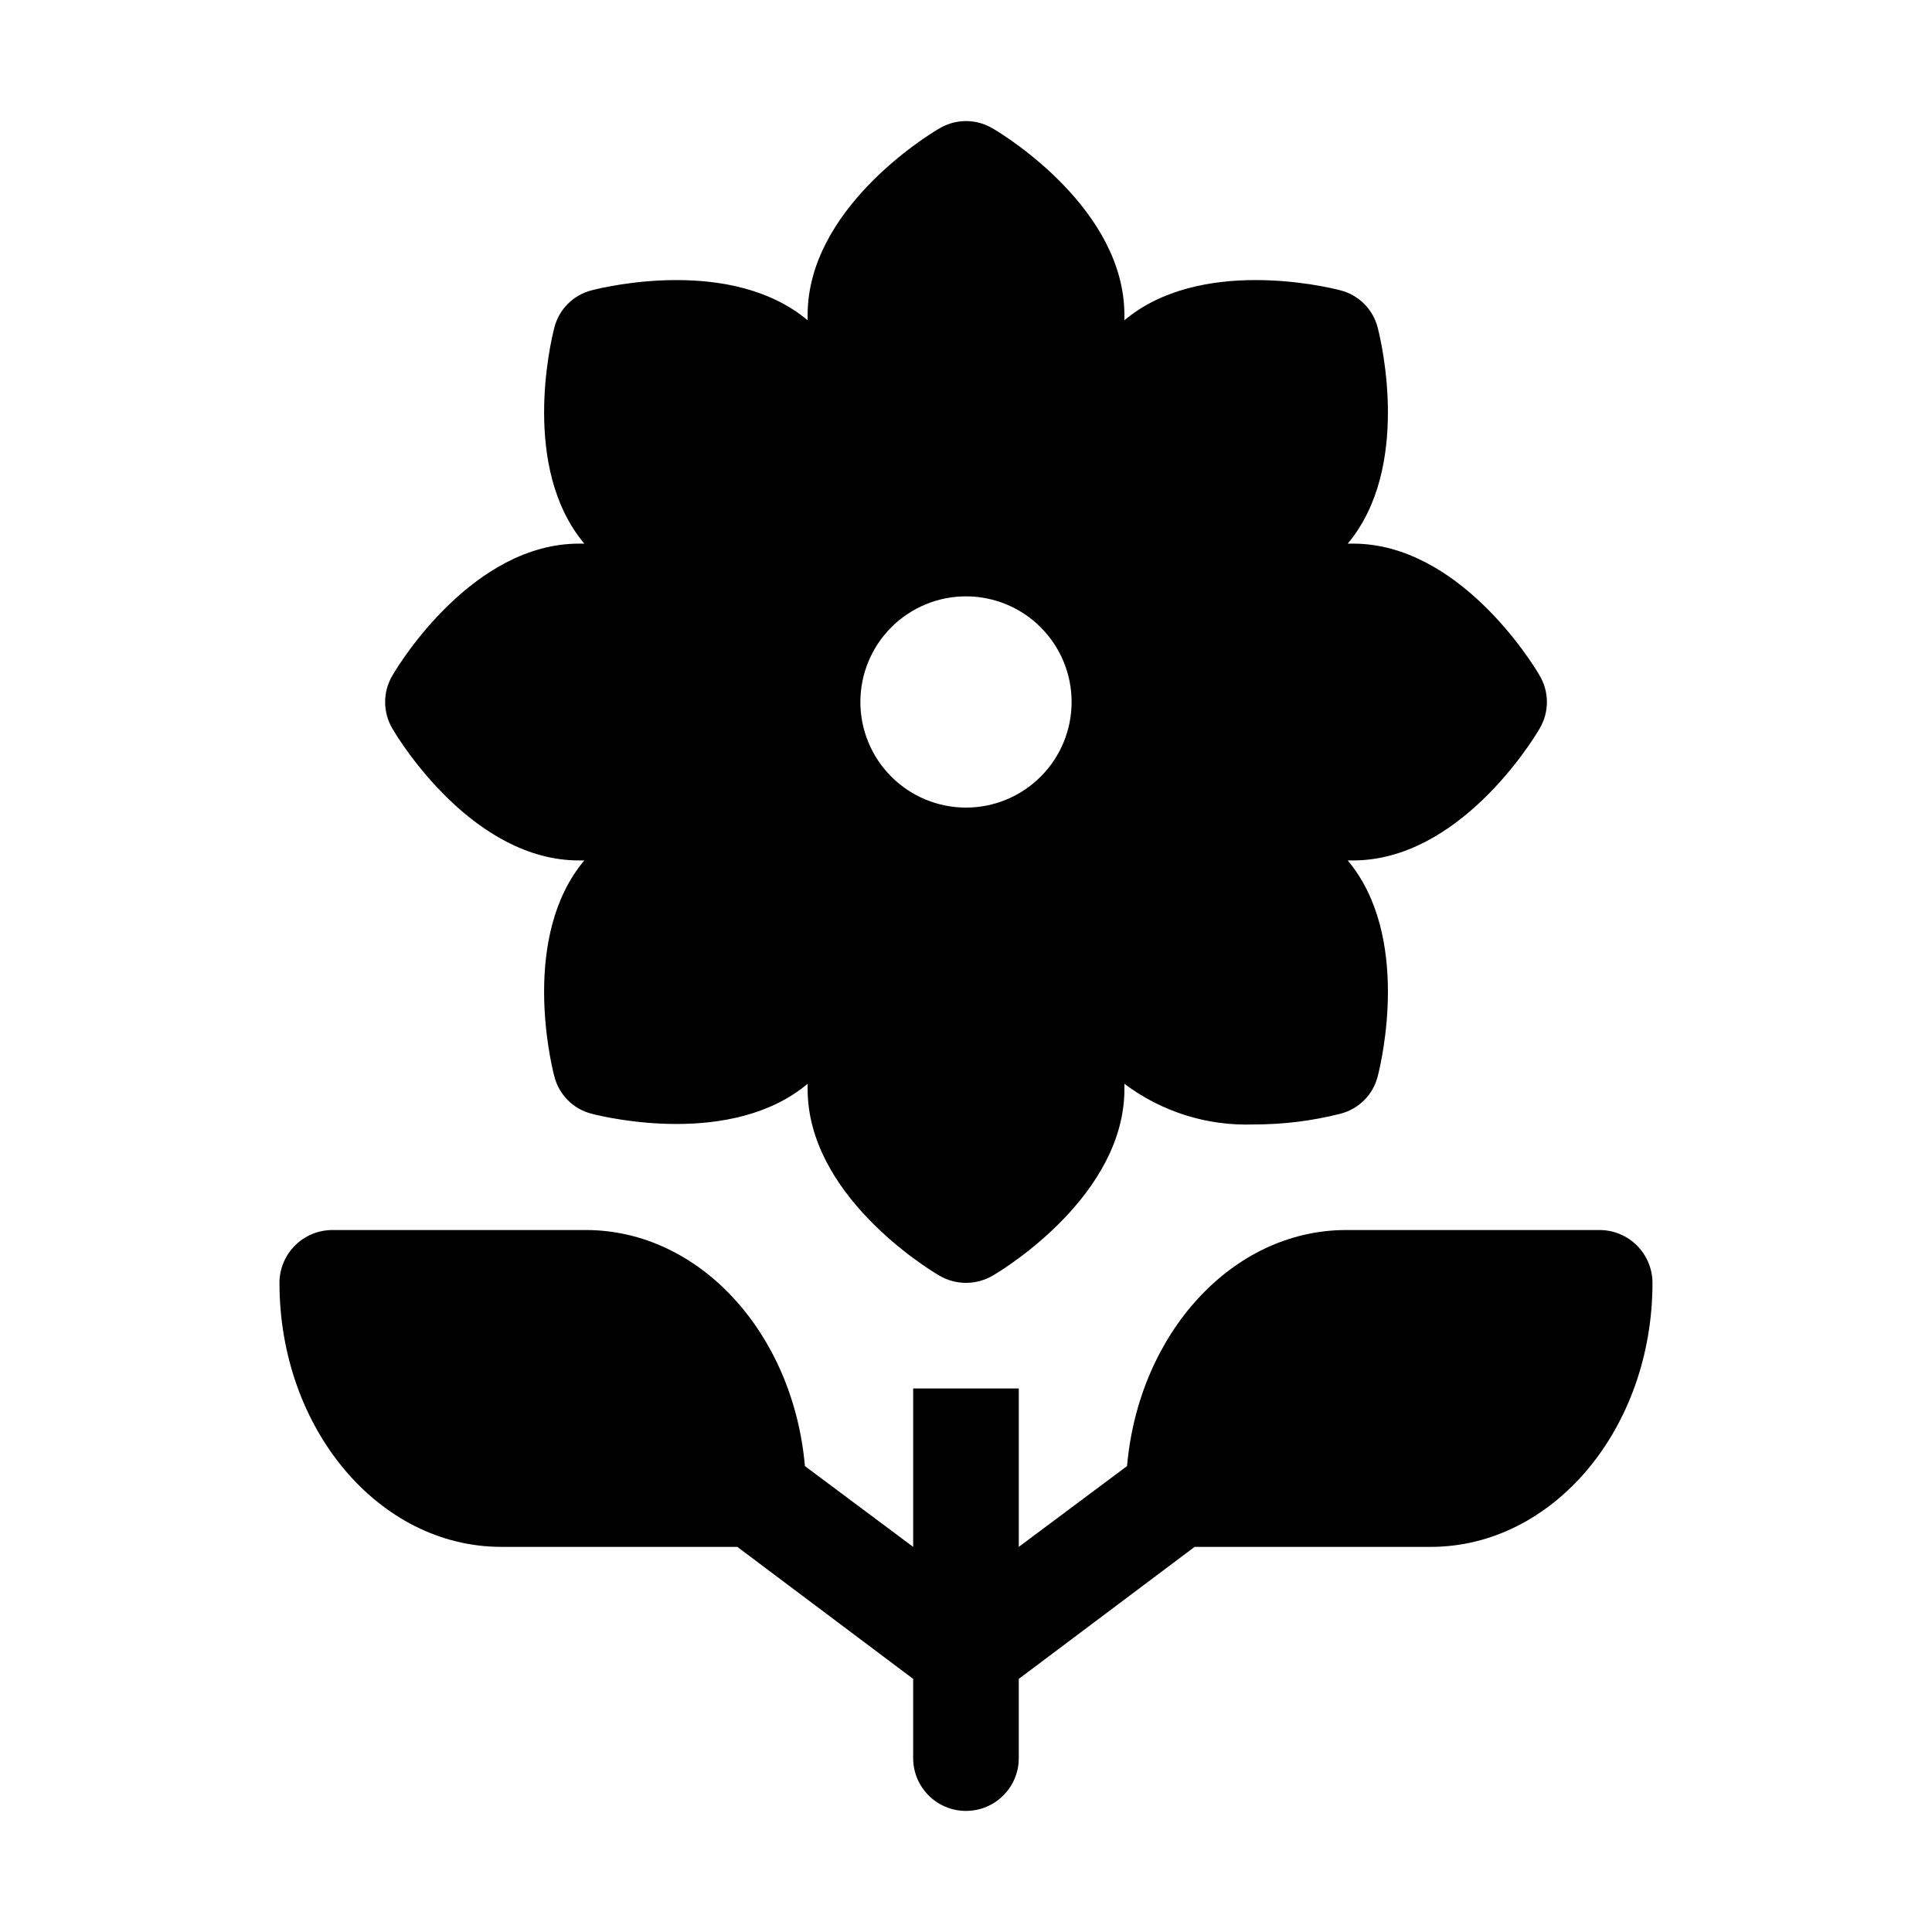 <?xml version="1.0" encoding="UTF-8"?>
<!-- Uploaded to: ICON Repo, www.svgrepo.com, Generator: ICON Repo Mixer Tools -->
<svg fill="#000000" width="800px" height="800px" version="1.1" viewBox="144 144 512 512" xmlns="http://www.w3.org/2000/svg">
 <g>
  <path d="m567.93 469.97h-67.172c-30.23 0-55 27.43-58.078 62.555l-28.691 21.414v-41.984h-27.988v41.984l-28.688-21.41c-3.082-35.129-27.852-62.559-58.078-62.559h-67.176c-7.719 0.023-13.973 6.273-13.996 13.992 0 38.625 26.309 69.973 58.777 69.973h62.555l46.605 34.988v20.992c0 7.731 6.266 13.996 13.996 13.996 7.727 0 13.992-6.266 13.992-13.996v-20.992l46.602-34.984h62.559c32.469 0 58.777-31.348 58.777-69.973v-0.004c-0.023-7.719-6.273-13.969-13.996-13.992z"/>
  <path d="m551.95 322.91c-2.098-3.637-21.547-34.844-49.391-34.844h-1.398c16.789-20.012 8.957-53.312 7.977-57.094-1.203-4.981-5.094-8.867-10.074-10.074-3.777-0.98-37.078-8.816-57.086 7.977v-1.398c0-27.848-31.199-47.297-34.84-49.395h0.004c-4.387-2.66-9.887-2.66-14.273 0-3.637 2.098-34.84 21.551-34.84 49.395v1.398c-20.008-16.793-53.309-8.953-57.086-7.977-4.981 1.207-8.871 5.094-10.07 10.074-0.98 3.777-8.816 37.082 7.977 57.094h-1.398c-27.844 0-47.293 31.203-49.391 34.844h-0.004c-2.656 4.387-2.656 9.887 0 14.273 2.098 3.637 21.547 34.844 49.391 34.844h1.398c-16.789 20.012-8.957 53.312-7.977 57.09h0.004c1.199 4.981 5.09 8.871 10.07 10.074 3.777 0.98 37.078 8.816 57.086-7.977v1.398c0 27.848 31.199 47.297 34.84 49.395v0.004c4.398 2.613 9.875 2.613 14.273 0 3.637-2.098 34.84-21.551 34.84-49.395v-1.398l-0.004-0.004c9.852 7.426 21.957 11.23 34.281 10.777 7.688 0.02 15.352-0.922 22.805-2.801 4.981-1.203 8.871-5.094 10.074-10.074 0.98-3.777 8.816-37.082-7.977-57.09h1.398c27.844 0 47.293-31.207 49.391-34.844 2.66-4.387 2.66-9.887 0-14.273zm-151.95 35.109c-7.426 0-14.543-2.949-19.793-8.199s-8.199-12.367-8.199-19.793c0-7.422 2.949-14.539 8.199-19.789s12.367-8.199 19.793-8.199c7.422 0 14.539 2.949 19.789 8.199s8.199 12.367 8.199 19.789c0 7.426-2.949 14.543-8.199 19.793s-12.367 8.199-19.789 8.199z"/>
 </g>
</svg>